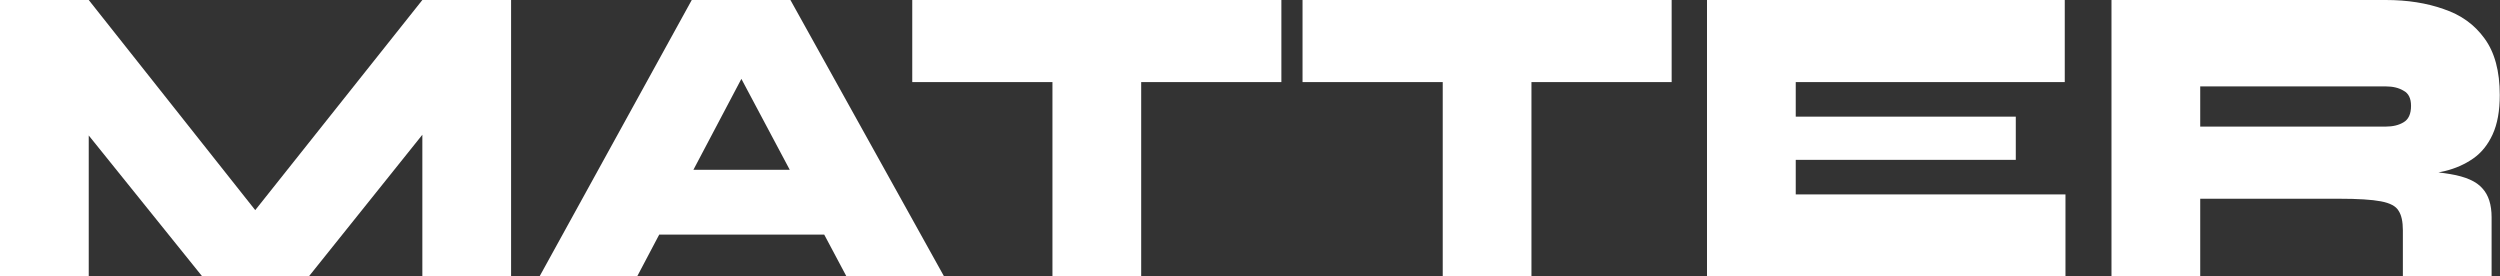 <svg width="217" height="24" viewBox="0 0 217 24" fill="none" xmlns="http://www.w3.org/2000/svg">
<rect x="0" y="0" width="217" height="24" fill="#333333" stroke="none"/>
<path d="M24.461 21.15H19.84L36.66 0H44.362V24H36.66V7.65L38.971 8.812L26.802 24H17.56L5.36 8.85L7.702 7.688V24H0V0H7.702L24.461 21.15Z" fill="white"/>
<path d="M53.73 20.363V14.738H74.802V20.363H53.73ZM46.829 24L60.045 0H68.609L81.949 24H73.477L62.047 2.513H66.638L55.301 24H46.829Z" fill="white"/>
<path d="M79.184 0H111.224V7.125H79.184V0ZM91.353 6.638H99.055V24H91.353V6.638Z" fill="white"/>
<path d="M113.06 0H145.099V7.125H113.06V0ZM125.229 6.638H132.93V24H125.229V6.638Z" fill="white"/>
<path d="M155.87 13.875V16.875H179.283V24H148.168V0H179.221V7.125H155.87V10.125H174.97V13.875H155.87Z" fill="white"/>
<path d="M183.277 24V0H207.091C208.96 0 210.633 0.263 212.112 0.788C213.611 1.288 214.792 2.138 215.655 3.337C216.538 4.537 216.98 6.175 216.98 8.25C216.98 9.625 216.774 10.762 216.363 11.662C215.953 12.562 215.388 13.262 214.669 13.762C213.95 14.262 213.129 14.625 212.205 14.85C211.28 15.075 210.315 15.213 209.309 15.262L207.06 14.738C209.504 14.762 211.383 14.887 212.697 15.113C214.032 15.338 214.957 15.75 215.47 16.35C216.004 16.925 216.271 17.762 216.271 18.863V24H208.569V19.988C208.569 19.238 208.446 18.675 208.2 18.3C207.974 17.9 207.46 17.625 206.659 17.475C205.879 17.325 204.667 17.25 203.024 17.25H190.979V24H183.277ZM190.979 10.988H207.091C207.707 10.988 208.22 10.863 208.631 10.613C209.062 10.363 209.278 9.887 209.278 9.188C209.278 8.537 209.062 8.1 208.631 7.875C208.22 7.625 207.707 7.5 207.091 7.5H190.979V10.988Z" fill="white"/>
</svg>
